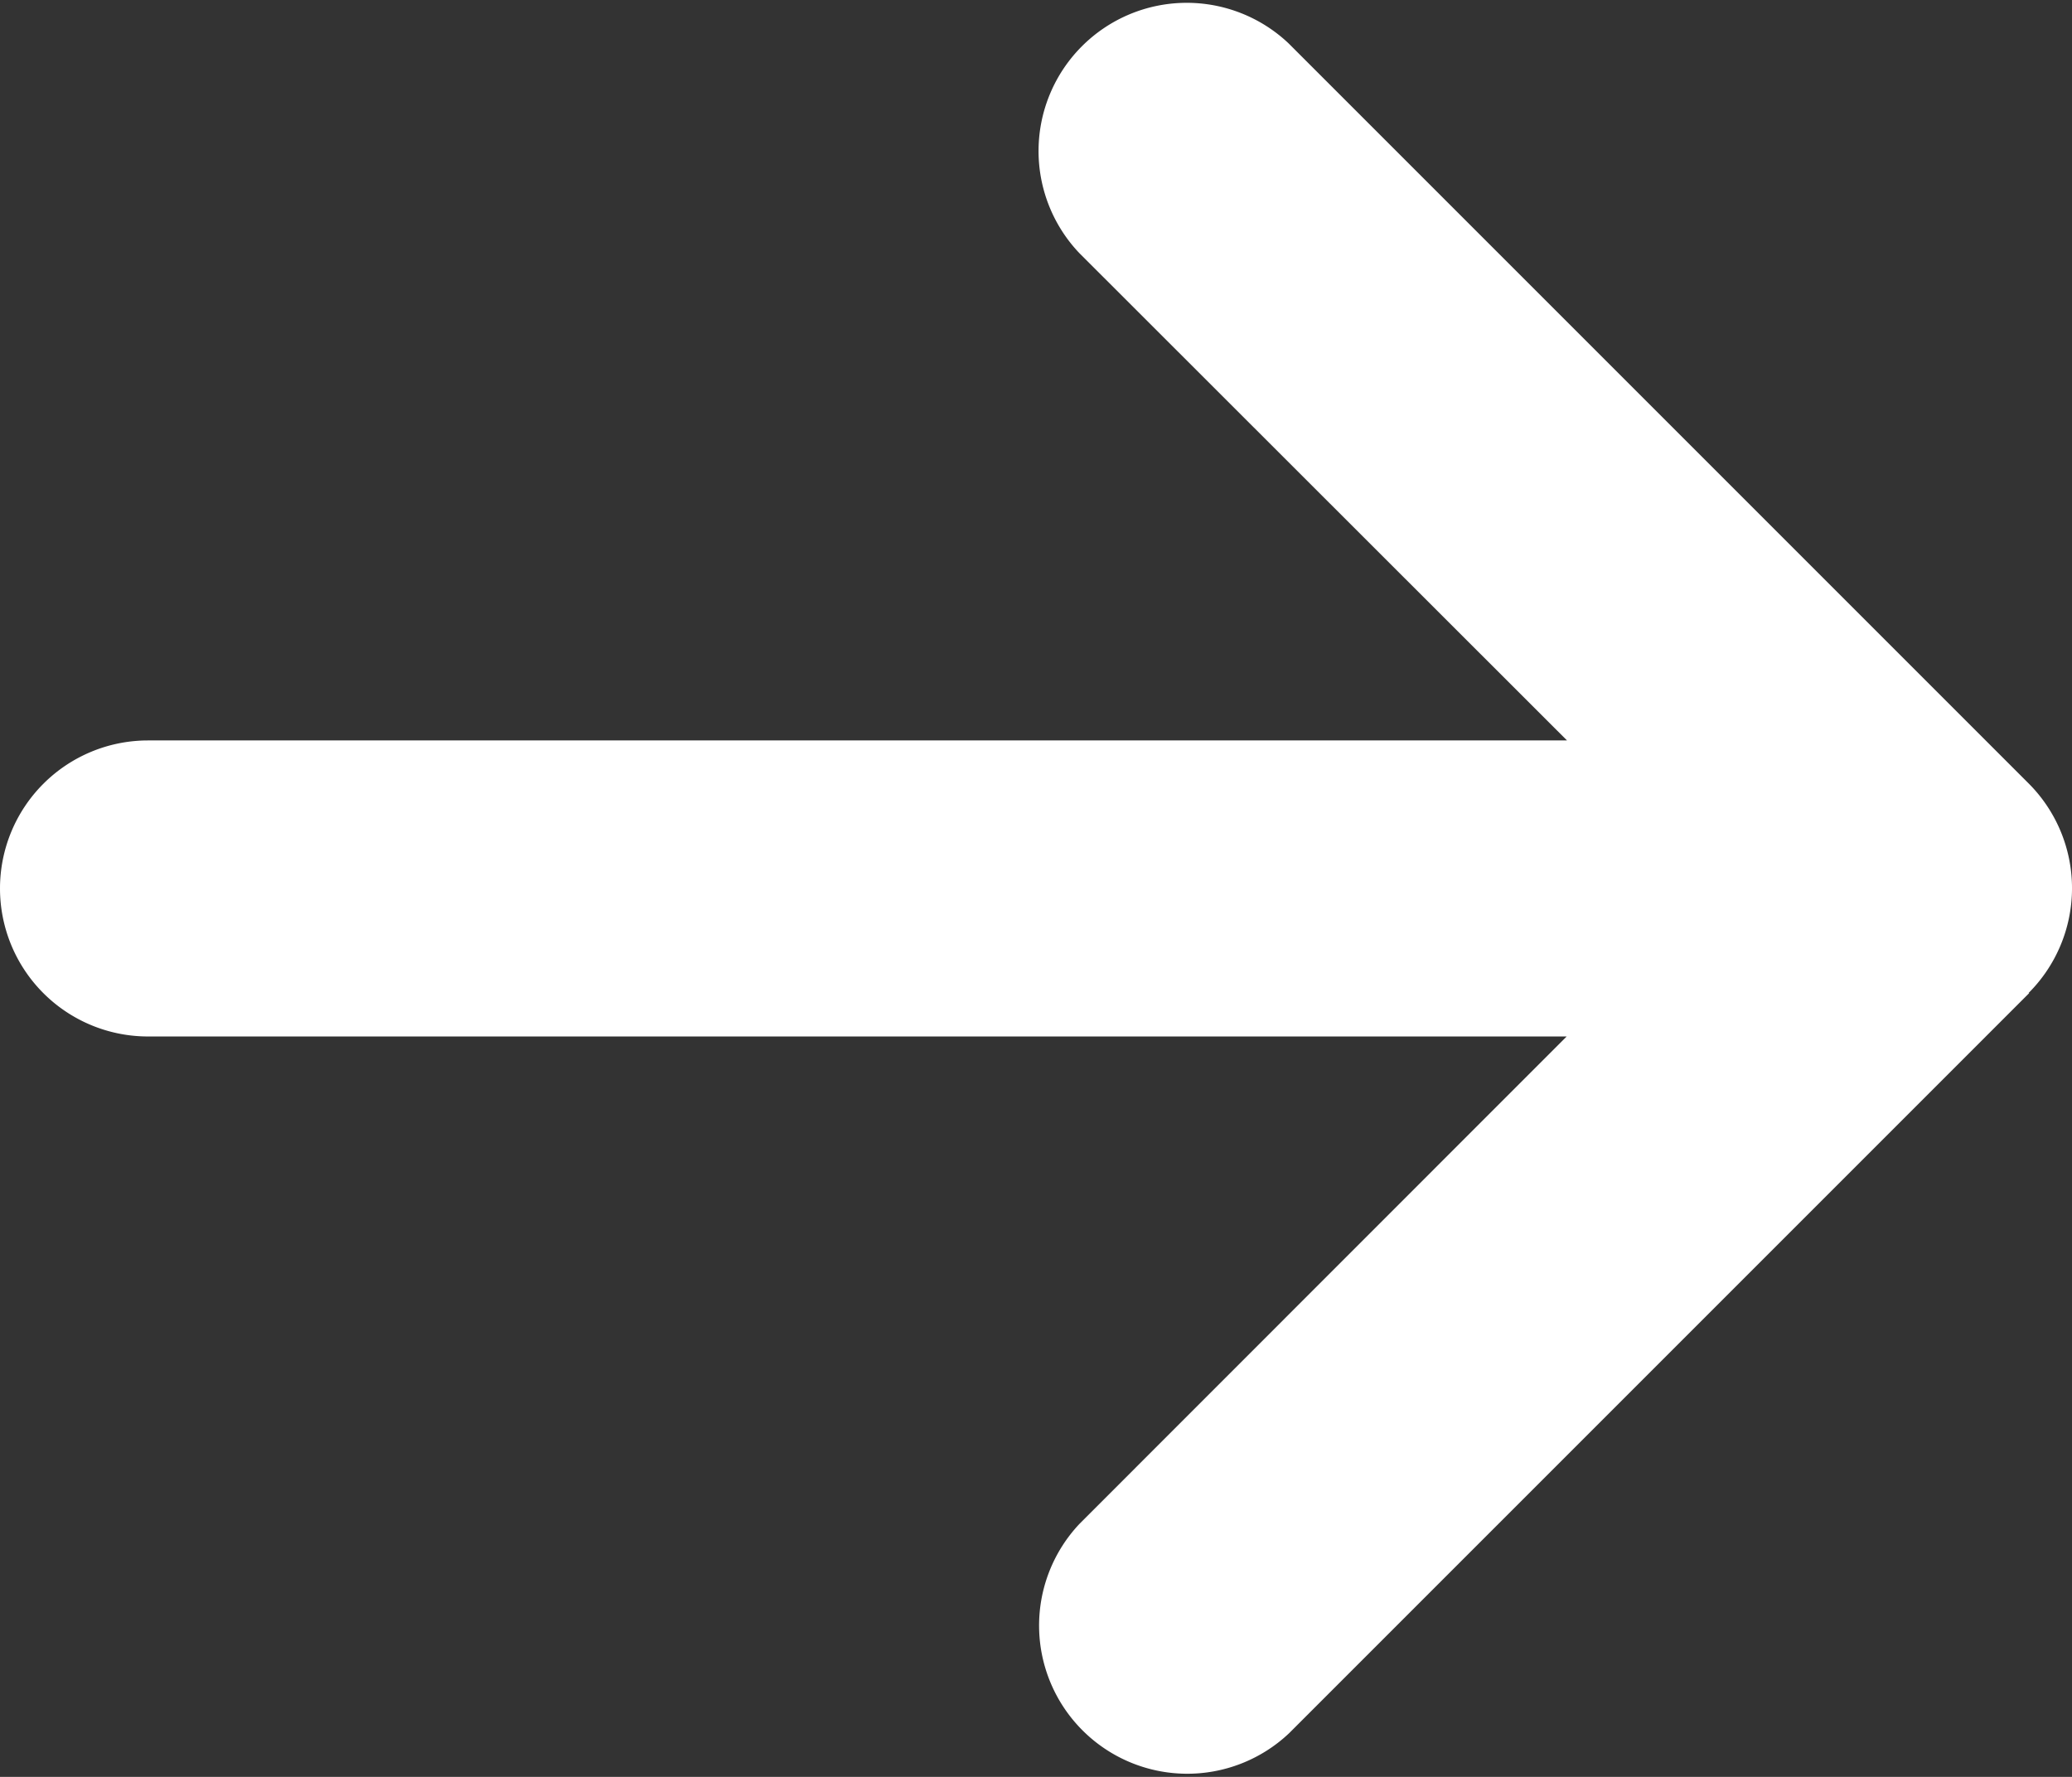 <svg xmlns="http://www.w3.org/2000/svg" width="11.661" height="10" viewBox="0 0 11.661 10">
  <rect x="0" y="0" width="11.661" height="10" fill="#333333" stroke="none"/>
  <path id="arrow-right-solid" d="M11.417,69.513a.834.834,0,0,0,0-1.179L7.252,64.169a.834.834,0,0,0-1.179,1.179l2.746,2.744H.833a.833.833,0,0,0,0,1.666H8.817L6.076,72.5a.834.834,0,0,0,1.179,1.179l4.165-4.165Z" transform="translate(0 -63.925)" fill="#fff"/>
</svg>
